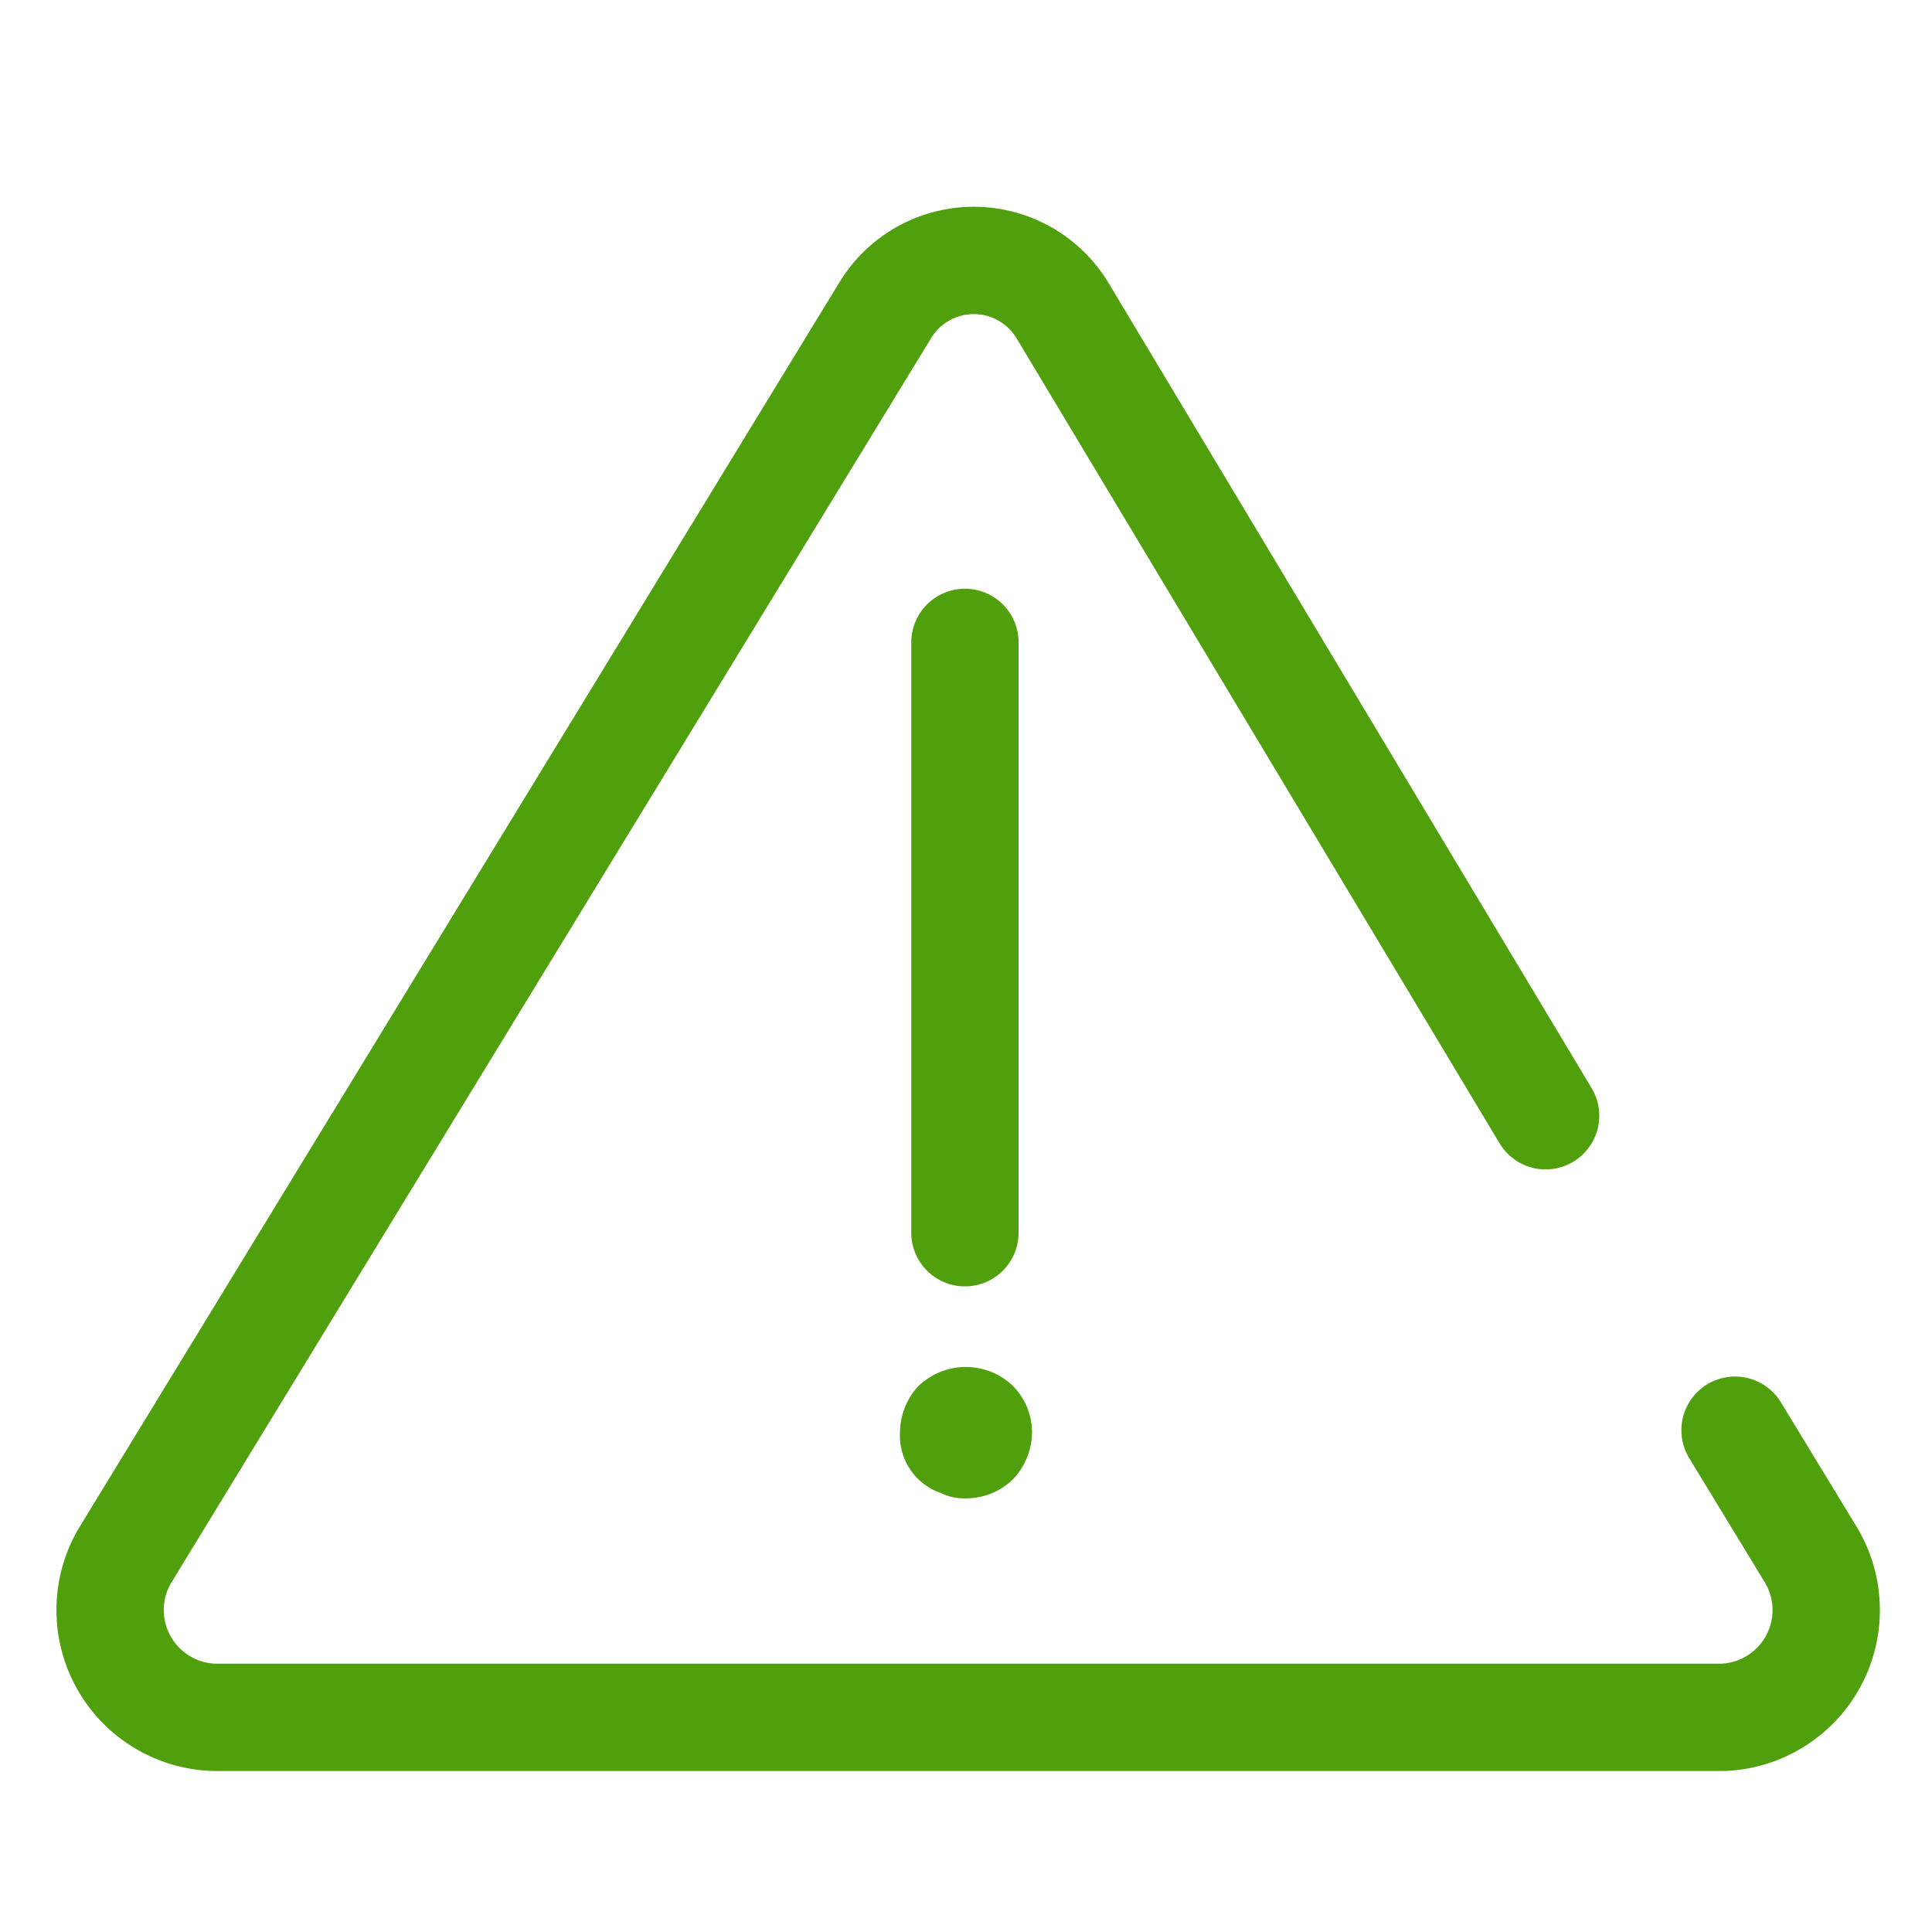 <svg id="Слой_2" data-name="Слой 2" xmlns="http://www.w3.org/2000/svg" width="36" height="36" viewBox="0 0 36 36"><defs><style>.cls-1{fill:none;stroke:#50a00e;stroke-linecap:round;stroke-miterlimit:10;stroke-width:2px;}.cls-2{fill:#50a00e;}</style></defs><title>triangl_green</title><path class="cls-1" d="M28.8,20.79l-9-15a1.93,1.93,0,0,0-3.31,0L2.32,29A2,2,0,0,0,4,32h28.1a2,2,0,0,0,1.66-3l-1.43-2.35"/><line class="cls-1" x1="17.98" y1="11.97" x2="17.98" y2="22.97"/><path class="cls-2" d="M18,27.92a1,1,0,0,1-.47-.1,1.13,1.13,0,0,1-.76-1.13,1.28,1.28,0,0,1,.35-.87,1.36,1.36,0,0,1,.41-.26,1.27,1.27,0,0,1,1.34.26,1.24,1.24,0,0,1,.36.87,1.28,1.28,0,0,1-.36.88A1.26,1.26,0,0,1,18,27.92Z"/></svg>